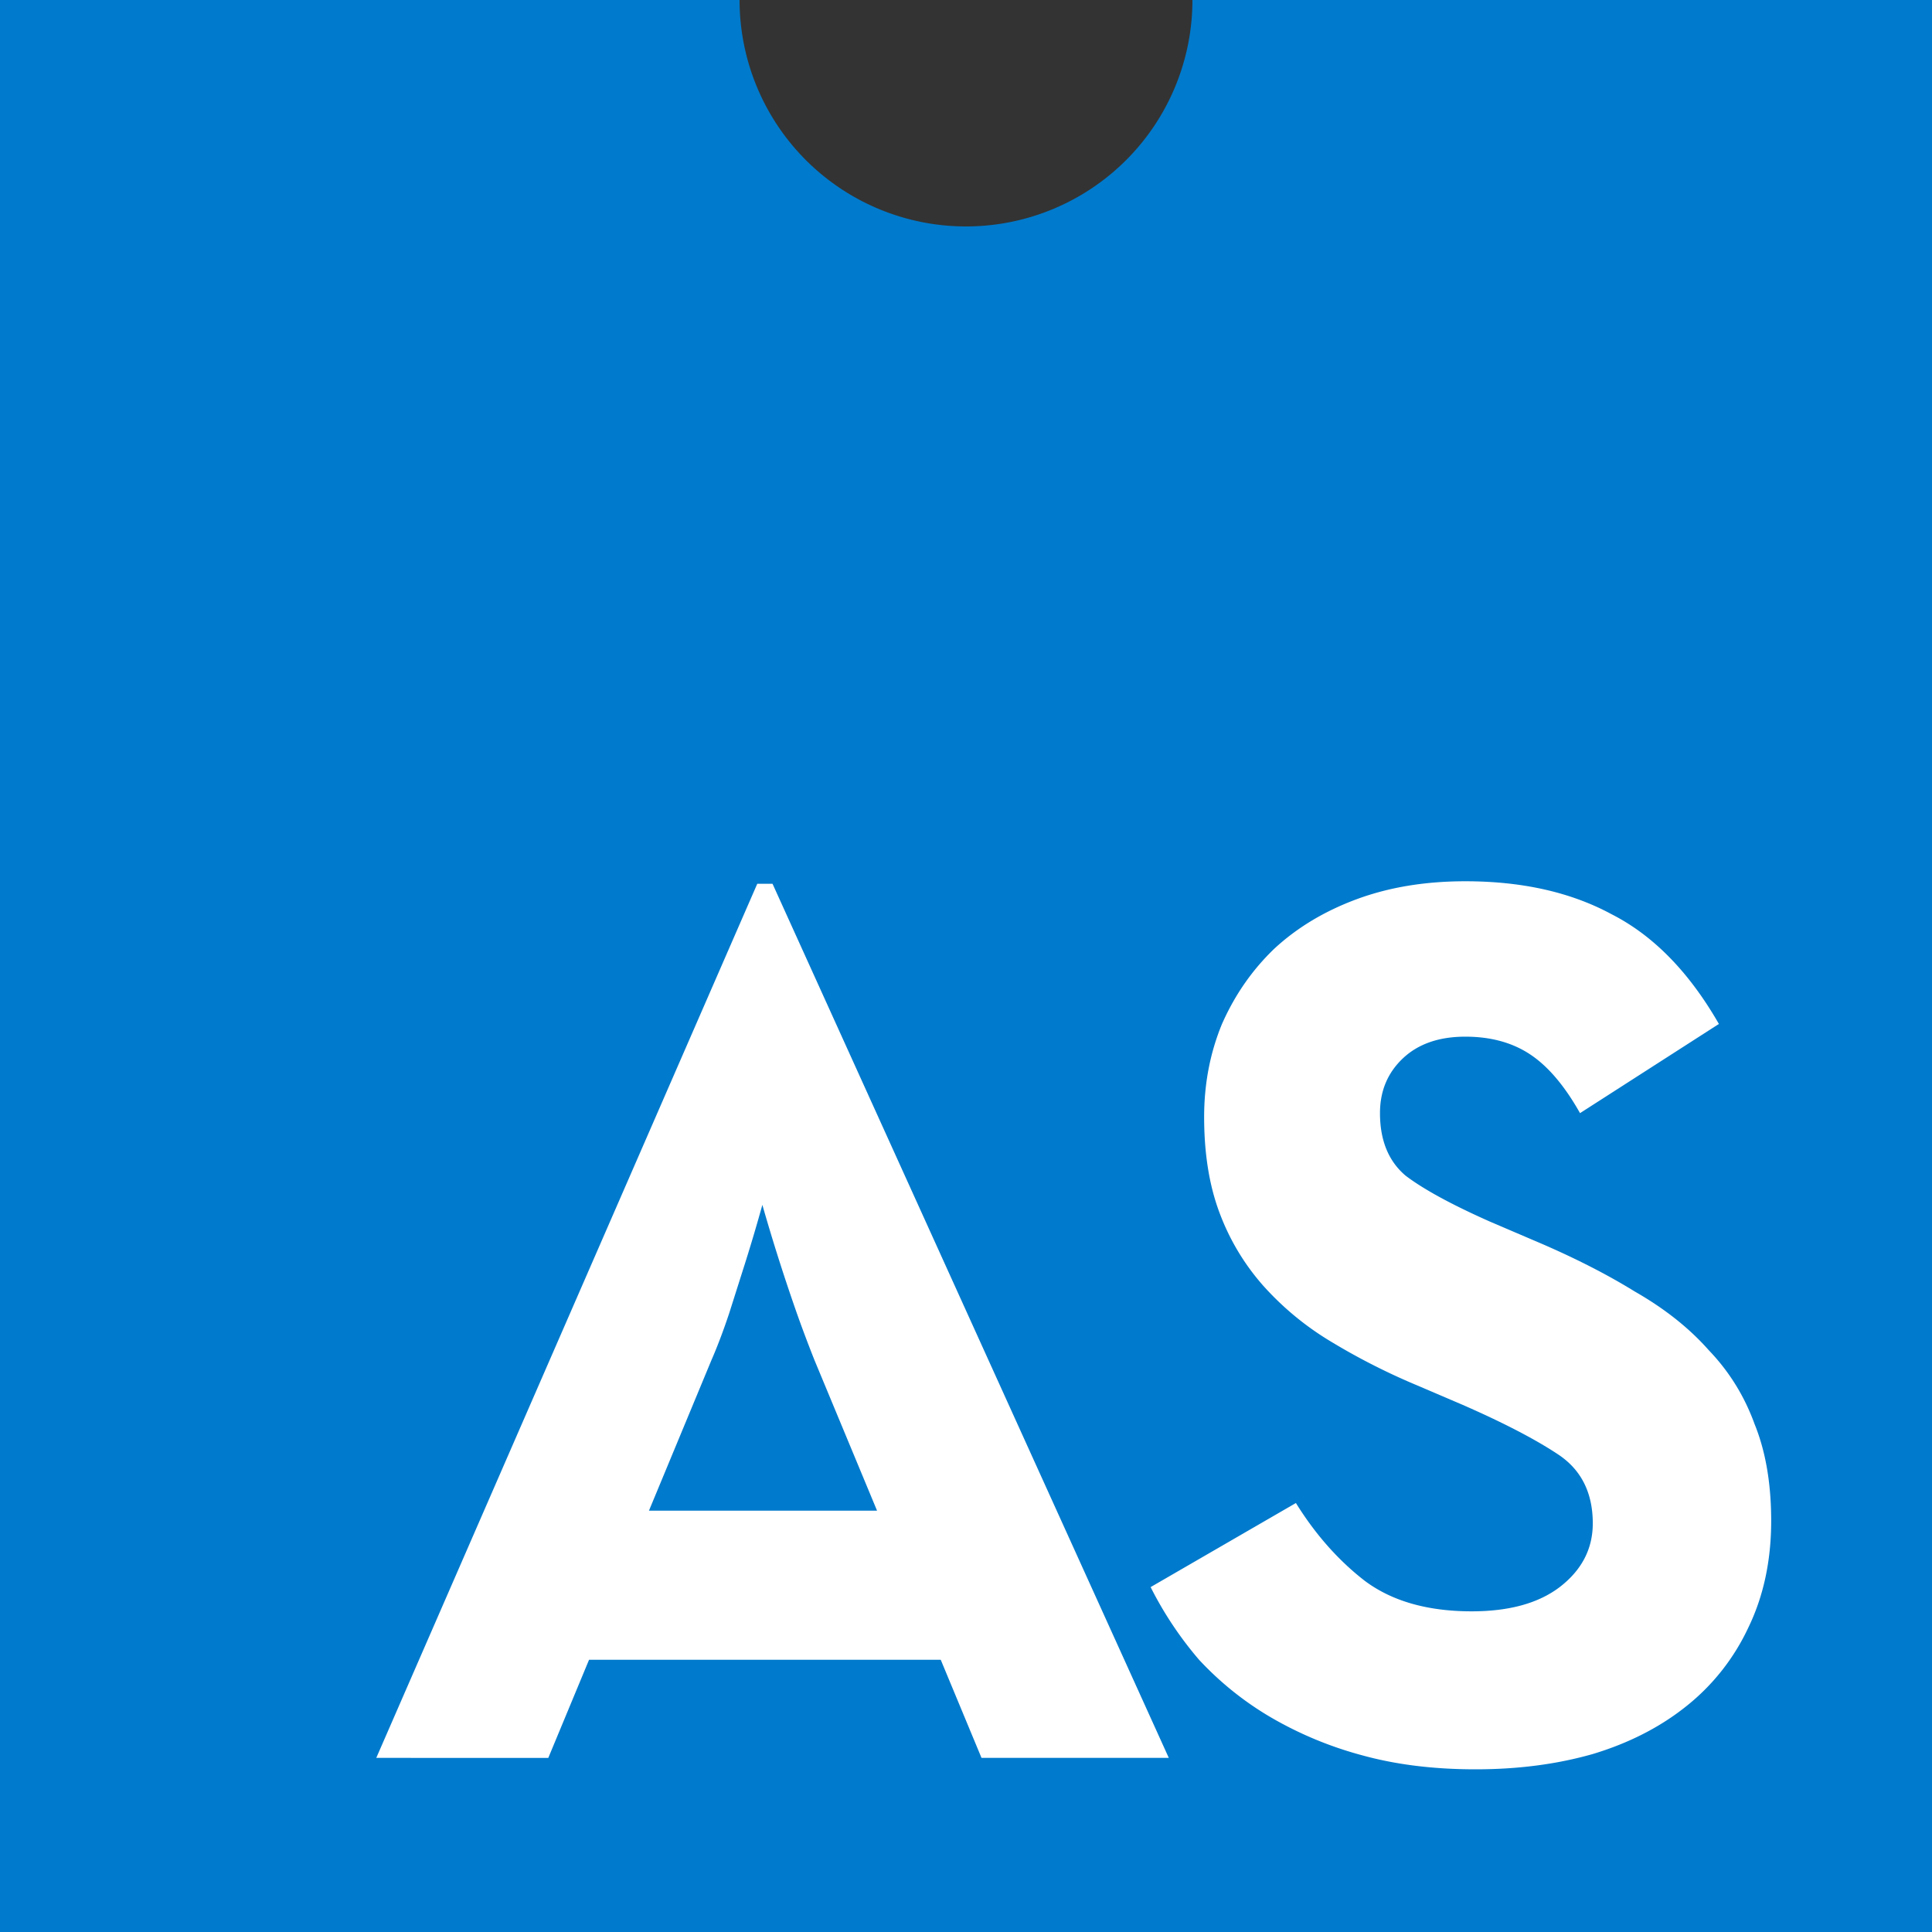 <svg xmlns="http://www.w3.org/2000/svg" width="50" height="50" fill="none"><rect width="100%" height="100%" fill="#333333" stroke="none"/><g clip-path="url(#a)"><path fill="#007ACC" d="M19.14 0H0v50h50V0H30.86a5.86 5.86 0 1 1-11.72 0Z"/><path fill="#fff" d="M19.598 22.872h.395l10.255 22.621h-4.847l-1.055-2.539h-9.101l-1.055 2.54H9.738l9.86-22.622Zm3.1 16.224-1.617-3.89c-.175-.44-.34-.88-.494-1.32a49.626 49.626 0 0 1-.857-2.704c-.135.486-.278.97-.429 1.451l-.429 1.352c-.154.462-.308.868-.462 1.22l-1.615 3.891h5.902Zm15.489 6.694c-1.077 0-2.056-.12-2.935-.363a9.632 9.632 0 0 1-2.374-.989 8.174 8.174 0 0 1-1.847-1.484 9.337 9.337 0 0 1-1.253-1.88l3.76-2.176c.505.814 1.099 1.484 1.78 2.012.704.527 1.627.791 2.77.791.967 0 1.726-.209 2.275-.626.572-.44.858-.99.858-1.65 0-.79-.297-1.384-.89-1.78-.595-.396-1.419-.824-2.474-1.286l-1.154-.494a16.899 16.899 0 0 1-2.275-1.155 7.58 7.58 0 0 1-1.748-1.45 6.011 6.011 0 0 1-1.121-1.88c-.264-.703-.396-1.528-.396-2.473 0-.858.154-1.66.462-2.407.33-.748.78-1.396 1.352-1.946.594-.55 1.308-.978 2.143-1.286.836-.308 1.77-.461 2.803-.461 1.473 0 2.737.285 3.792.857 1.077.55 2 1.495 2.77 2.836l-3.594 2.308c-.396-.703-.824-1.209-1.286-1.517-.462-.308-1.022-.462-1.682-.462-.681 0-1.22.187-1.616.561-.396.374-.593.846-.593 1.418 0 .704.22 1.242.66 1.616.461.351 1.186.747 2.176 1.187l1.154.494c.989.418 1.857.858 2.605 1.32.77.44 1.407.945 1.912 1.516.528.55.924 1.187 1.187 1.913.286.703.43 1.539.43 2.506 0 1.033-.199 1.956-.595 2.77a5.653 5.653 0 0 1-1.582 2.011c-.682.55-1.495.968-2.44 1.253-.924.264-1.935.396-3.034.396Z"/></g><defs><clipPath id="a"><path fill="#fff" d="M0 0h50v50H0z"/></clipPath></defs></svg>